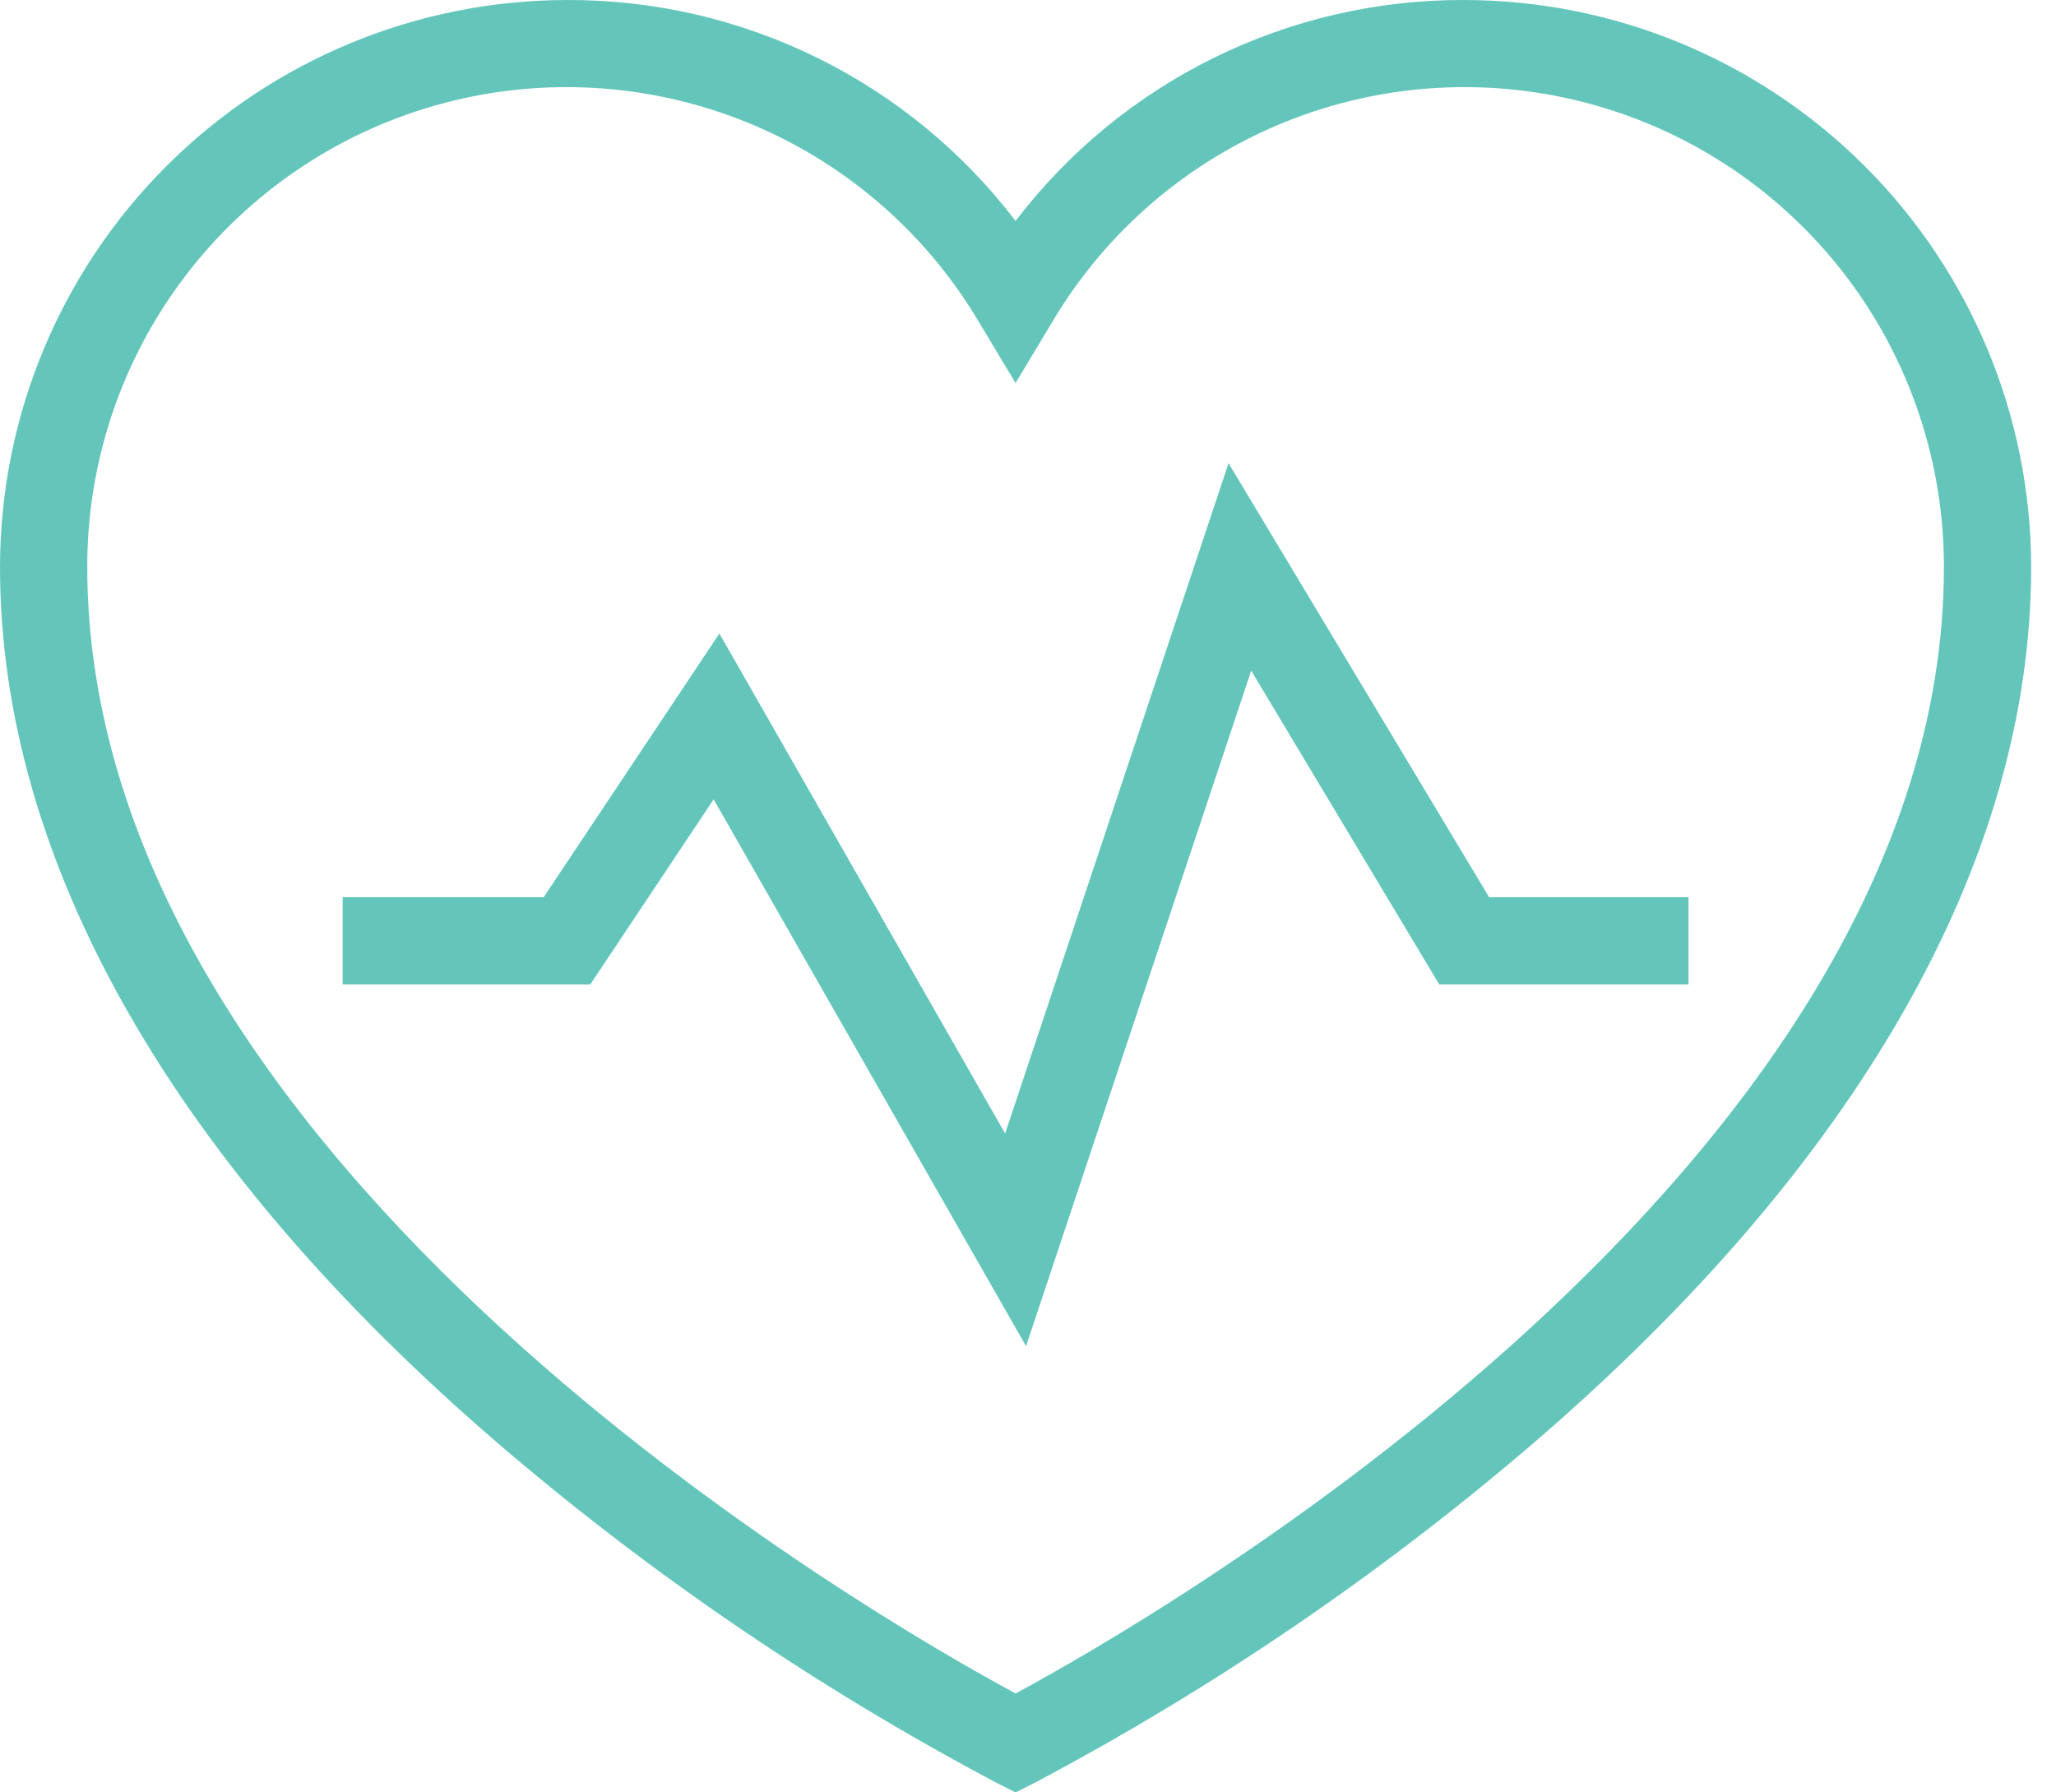 <svg width="39" height="34" viewBox="0 0 39 34" fill="none" xmlns="http://www.w3.org/2000/svg">
<path d="M23.304 8.786L19.066 21.501L13.646 12.017L10.313 17.019H6.5V18.674H11.197L13.537 15.163L19.463 25.535L23.734 12.722L27.301 18.674H32.029V17.019H28.247L23.304 8.786ZM27.774 7.95407e-05C26.128 -0.006 24.503 0.369 23.027 1.096C21.55 1.823 20.263 2.882 19.264 4.191C18.266 2.882 16.978 1.823 15.502 1.096C14.026 0.369 12.401 -0.006 10.755 7.95407e-05C7.904 0.003 5.17 1.137 3.154 3.154C1.137 5.17 0.003 7.904 0 10.755C0 16.338 3.288 22.101 9.507 27.431C12.392 29.897 15.54 32.037 18.893 33.813L19.264 34L19.636 33.813C22.989 32.037 26.137 29.897 29.022 27.431C35.241 22.103 38.529 16.338 38.529 10.755C38.526 7.904 37.392 5.17 35.375 3.154C33.359 1.137 30.625 0.003 27.774 7.95407e-05ZM19.264 32.123C16.69 30.736 1.655 22.136 1.655 10.748C1.654 8.757 2.307 6.822 3.513 5.238C4.718 3.654 6.41 2.51 8.329 1.98C10.248 1.451 12.287 1.566 14.135 2.307C15.982 3.048 17.535 4.375 18.555 6.084L19.264 7.266L19.974 6.084C20.994 4.375 22.548 3.048 24.396 2.306C26.244 1.565 28.284 1.451 30.203 1.981C32.122 2.512 33.814 3.657 35.02 5.242C36.225 6.827 36.876 8.764 36.874 10.755C36.874 22.132 21.838 30.74 19.264 32.123Z" fill="#64C6BB"/>
</svg>
